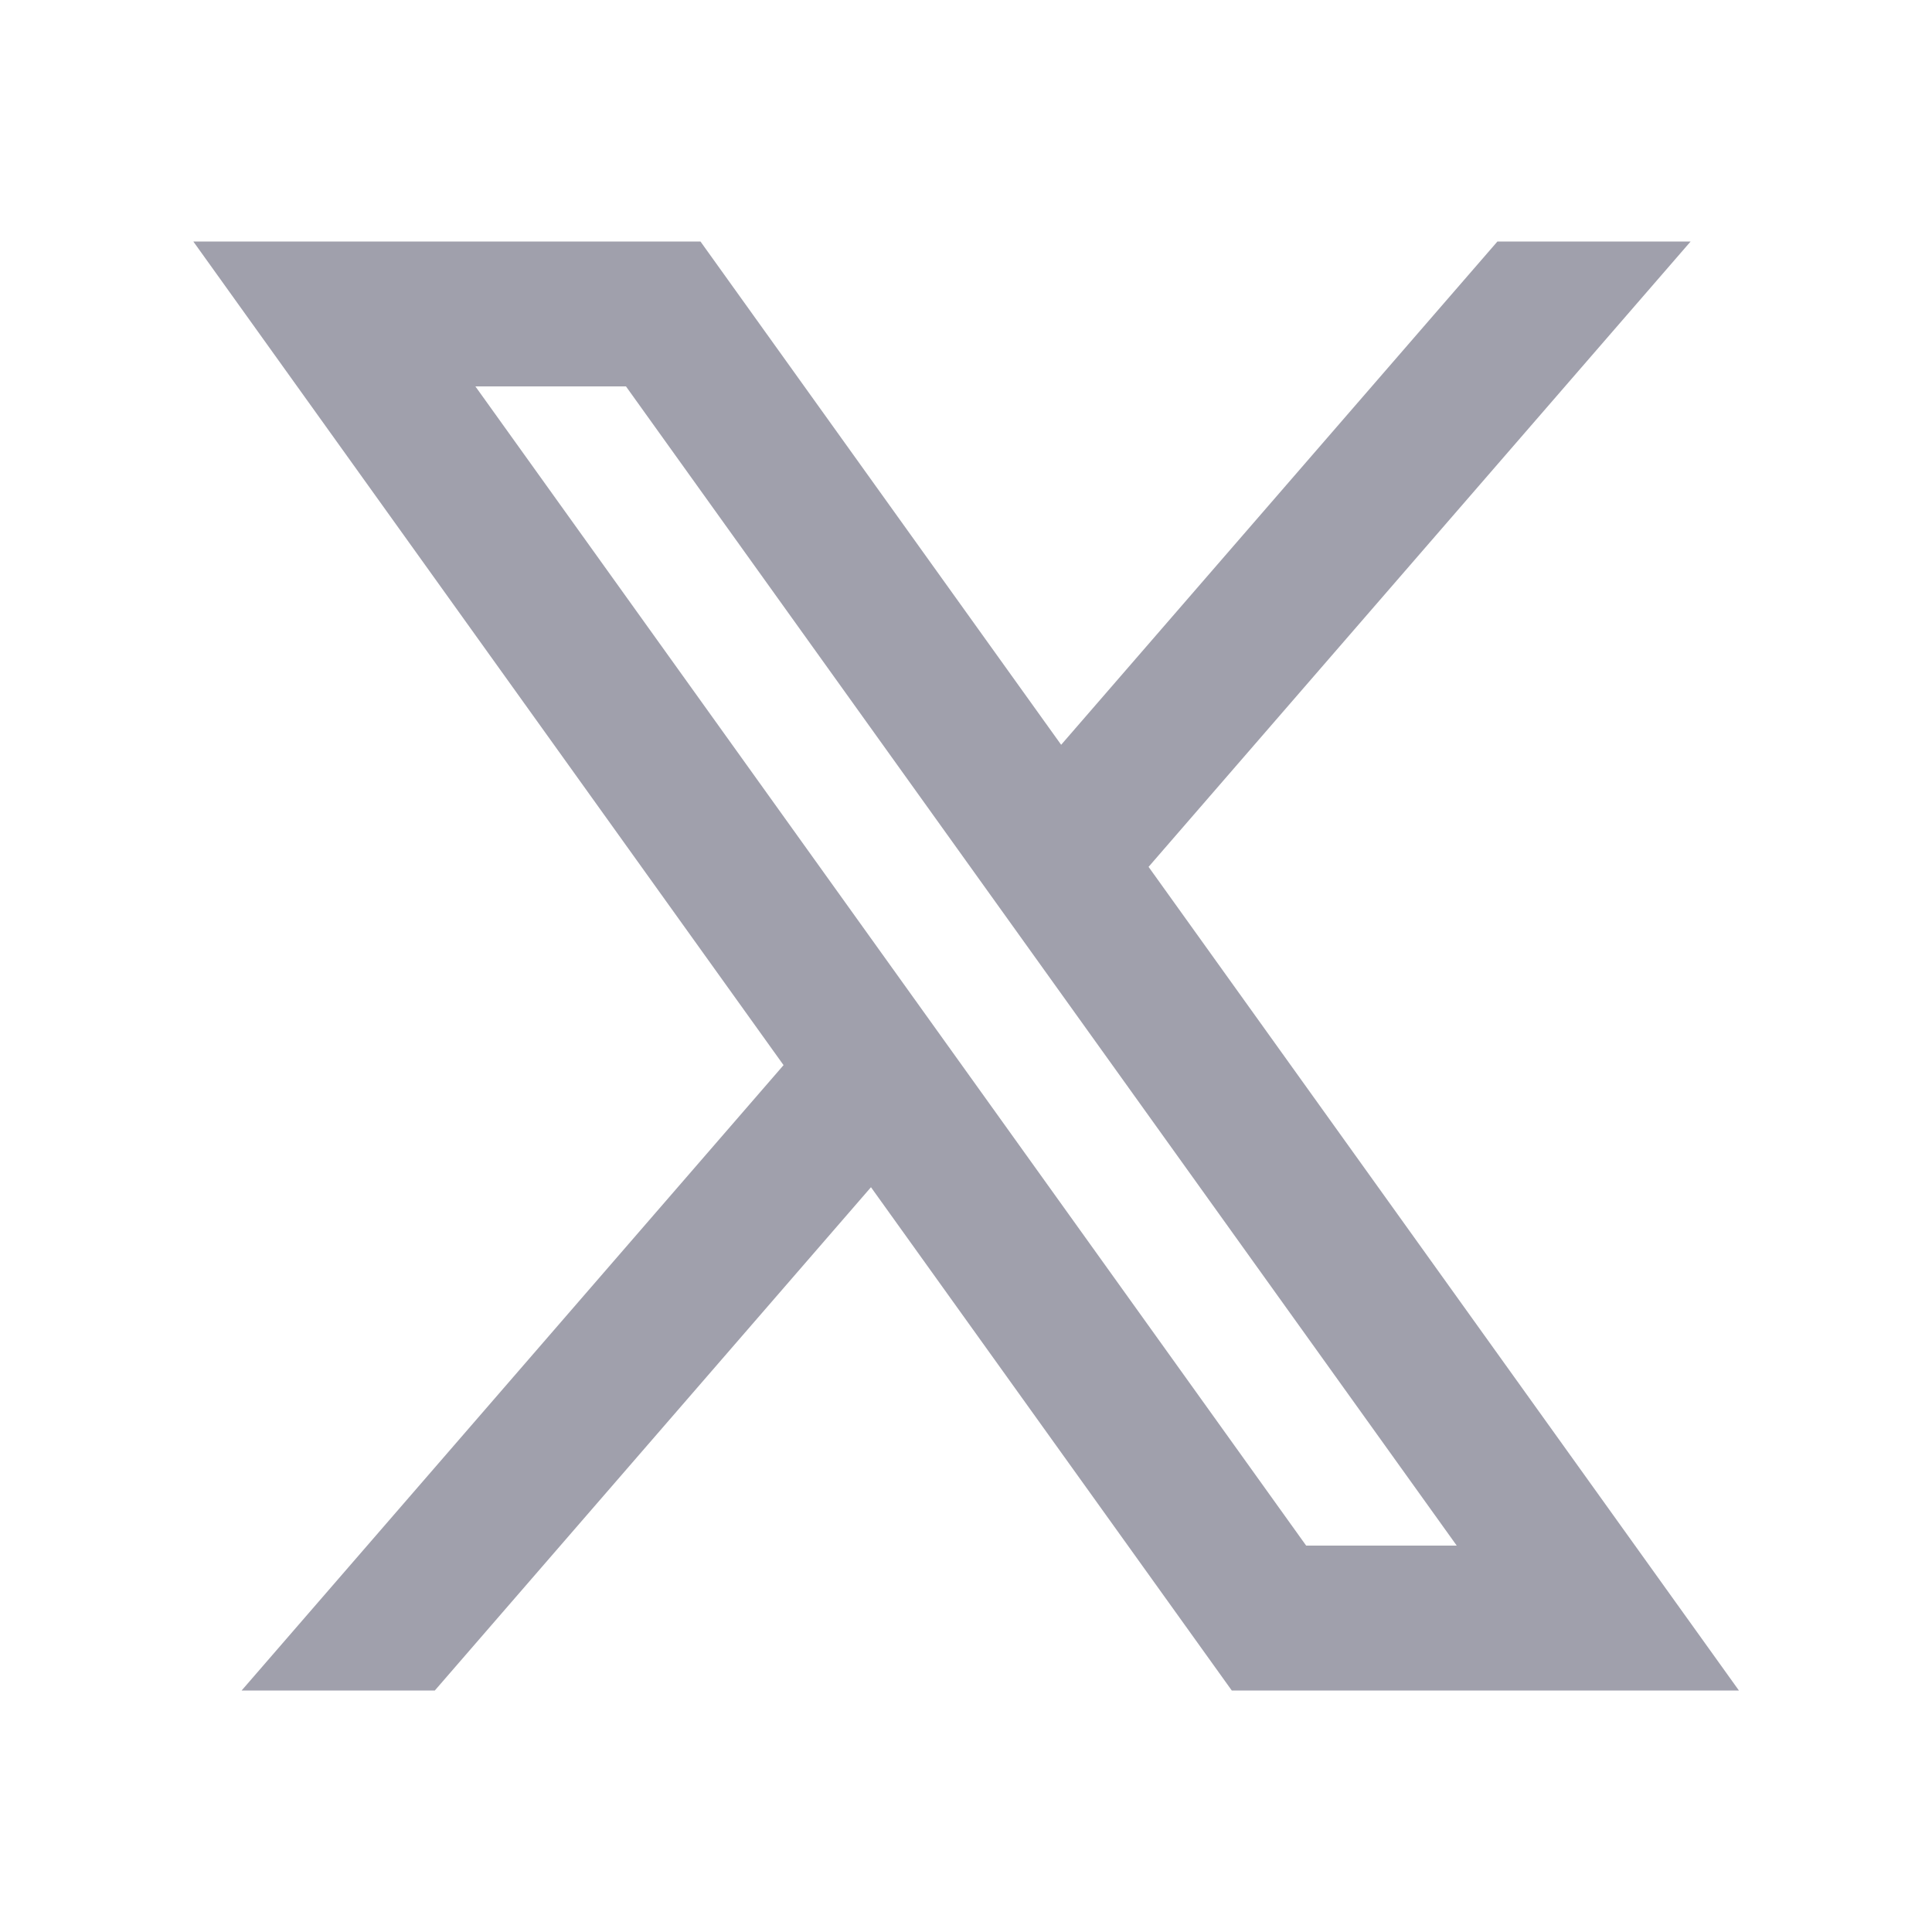 <svg width="16" height="16" viewBox="0 0 16 16" fill="none" xmlns="http://www.w3.org/2000/svg">
<path fill-rule="evenodd" clip-rule="evenodd" d="M1.601 2H5.801L8.788 6.168L12.401 2H14.001L9.512 7.179L14.401 14H10.201L7.213 9.832L3.601 14H2.001L6.489 8.821L1.601 2ZM10.817 12.8L3.937 3.2H5.184L12.064 12.8H10.817Z" fill="#A0A0AC"/>
</svg>

